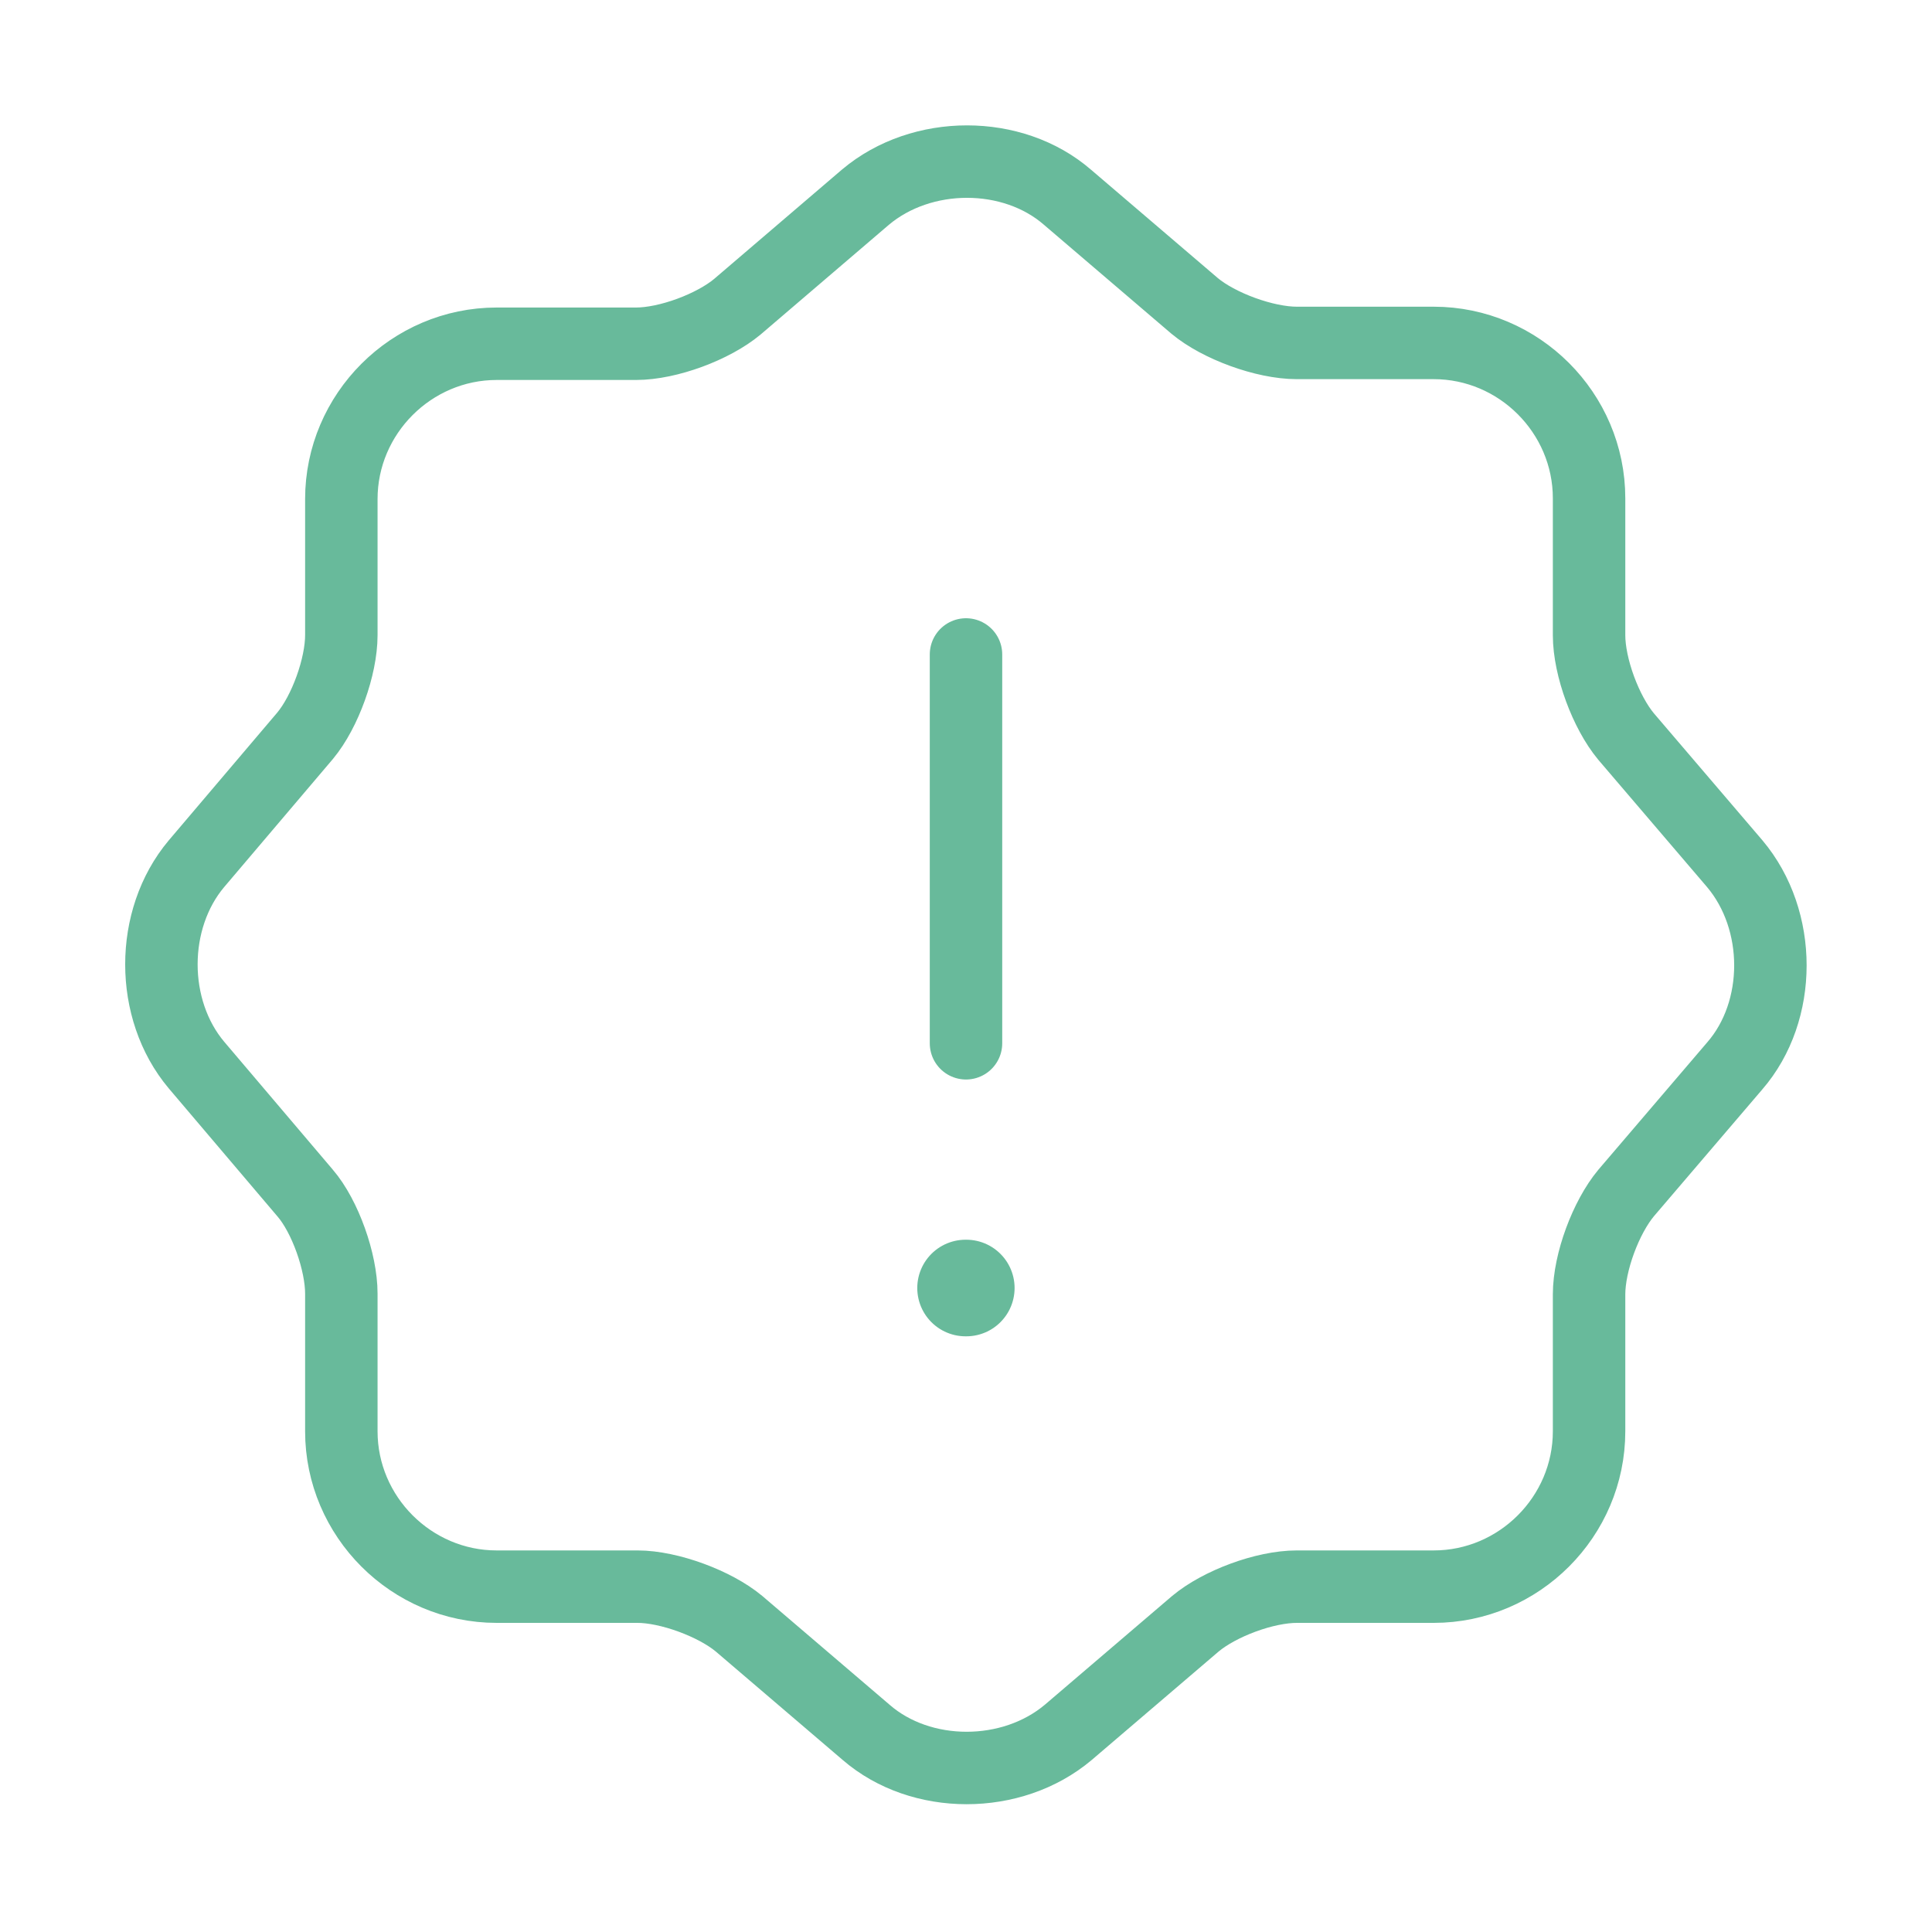 <svg width="40" height="40" viewBox="0 0 40 40" fill="none" xmlns="http://www.w3.org/2000/svg">
<path d="M17.917 4.083C19.083 3.1 20.967 3.1 22.1 4.083L24.733 6.333C25.233 6.75 26.183 7.1 26.85 7.1H29.683C31.45 7.1 32.9 8.55 32.9 10.317V13.15C32.9 13.817 33.25 14.75 33.667 15.25L35.917 17.883C36.9 19.05 36.9 20.933 35.917 22.067L33.667 24.7C33.25 25.2 32.9 26.133 32.9 26.8V29.633C32.9 31.4 31.45 32.85 29.683 32.85H26.85C26.183 32.85 25.25 33.2 24.75 33.617L22.117 35.867C20.95 36.85 19.067 36.85 17.933 35.867L15.3 33.617C14.8 33.2 13.85 32.85 13.2 32.85H10.283C8.517 32.85 7.067 31.4 7.067 29.633V26.783C7.067 26.133 6.733 25.183 6.317 24.7L4.067 22.05C3.1 20.9 3.1 19.033 4.067 17.883L6.317 15.233C6.733 14.733 7.067 13.8 7.067 13.15V10.333C7.067 8.567 8.517 7.117 10.283 7.117H13.167C13.833 7.117 14.767 6.767 15.267 6.35L17.917 4.083Z" stroke="#68BA9B" stroke-width="1.5" stroke-linecap="round" stroke-linejoin="round"/>
<path d="M20 13.55V21.6" stroke="#68BA9B" stroke-width="1.5" stroke-linecap="round" stroke-linejoin="round"/>
<path d="M19.991 26.667H20.006" stroke="#68BA9B" stroke-width="2" stroke-linecap="round" stroke-linejoin="round"/>
</svg>
